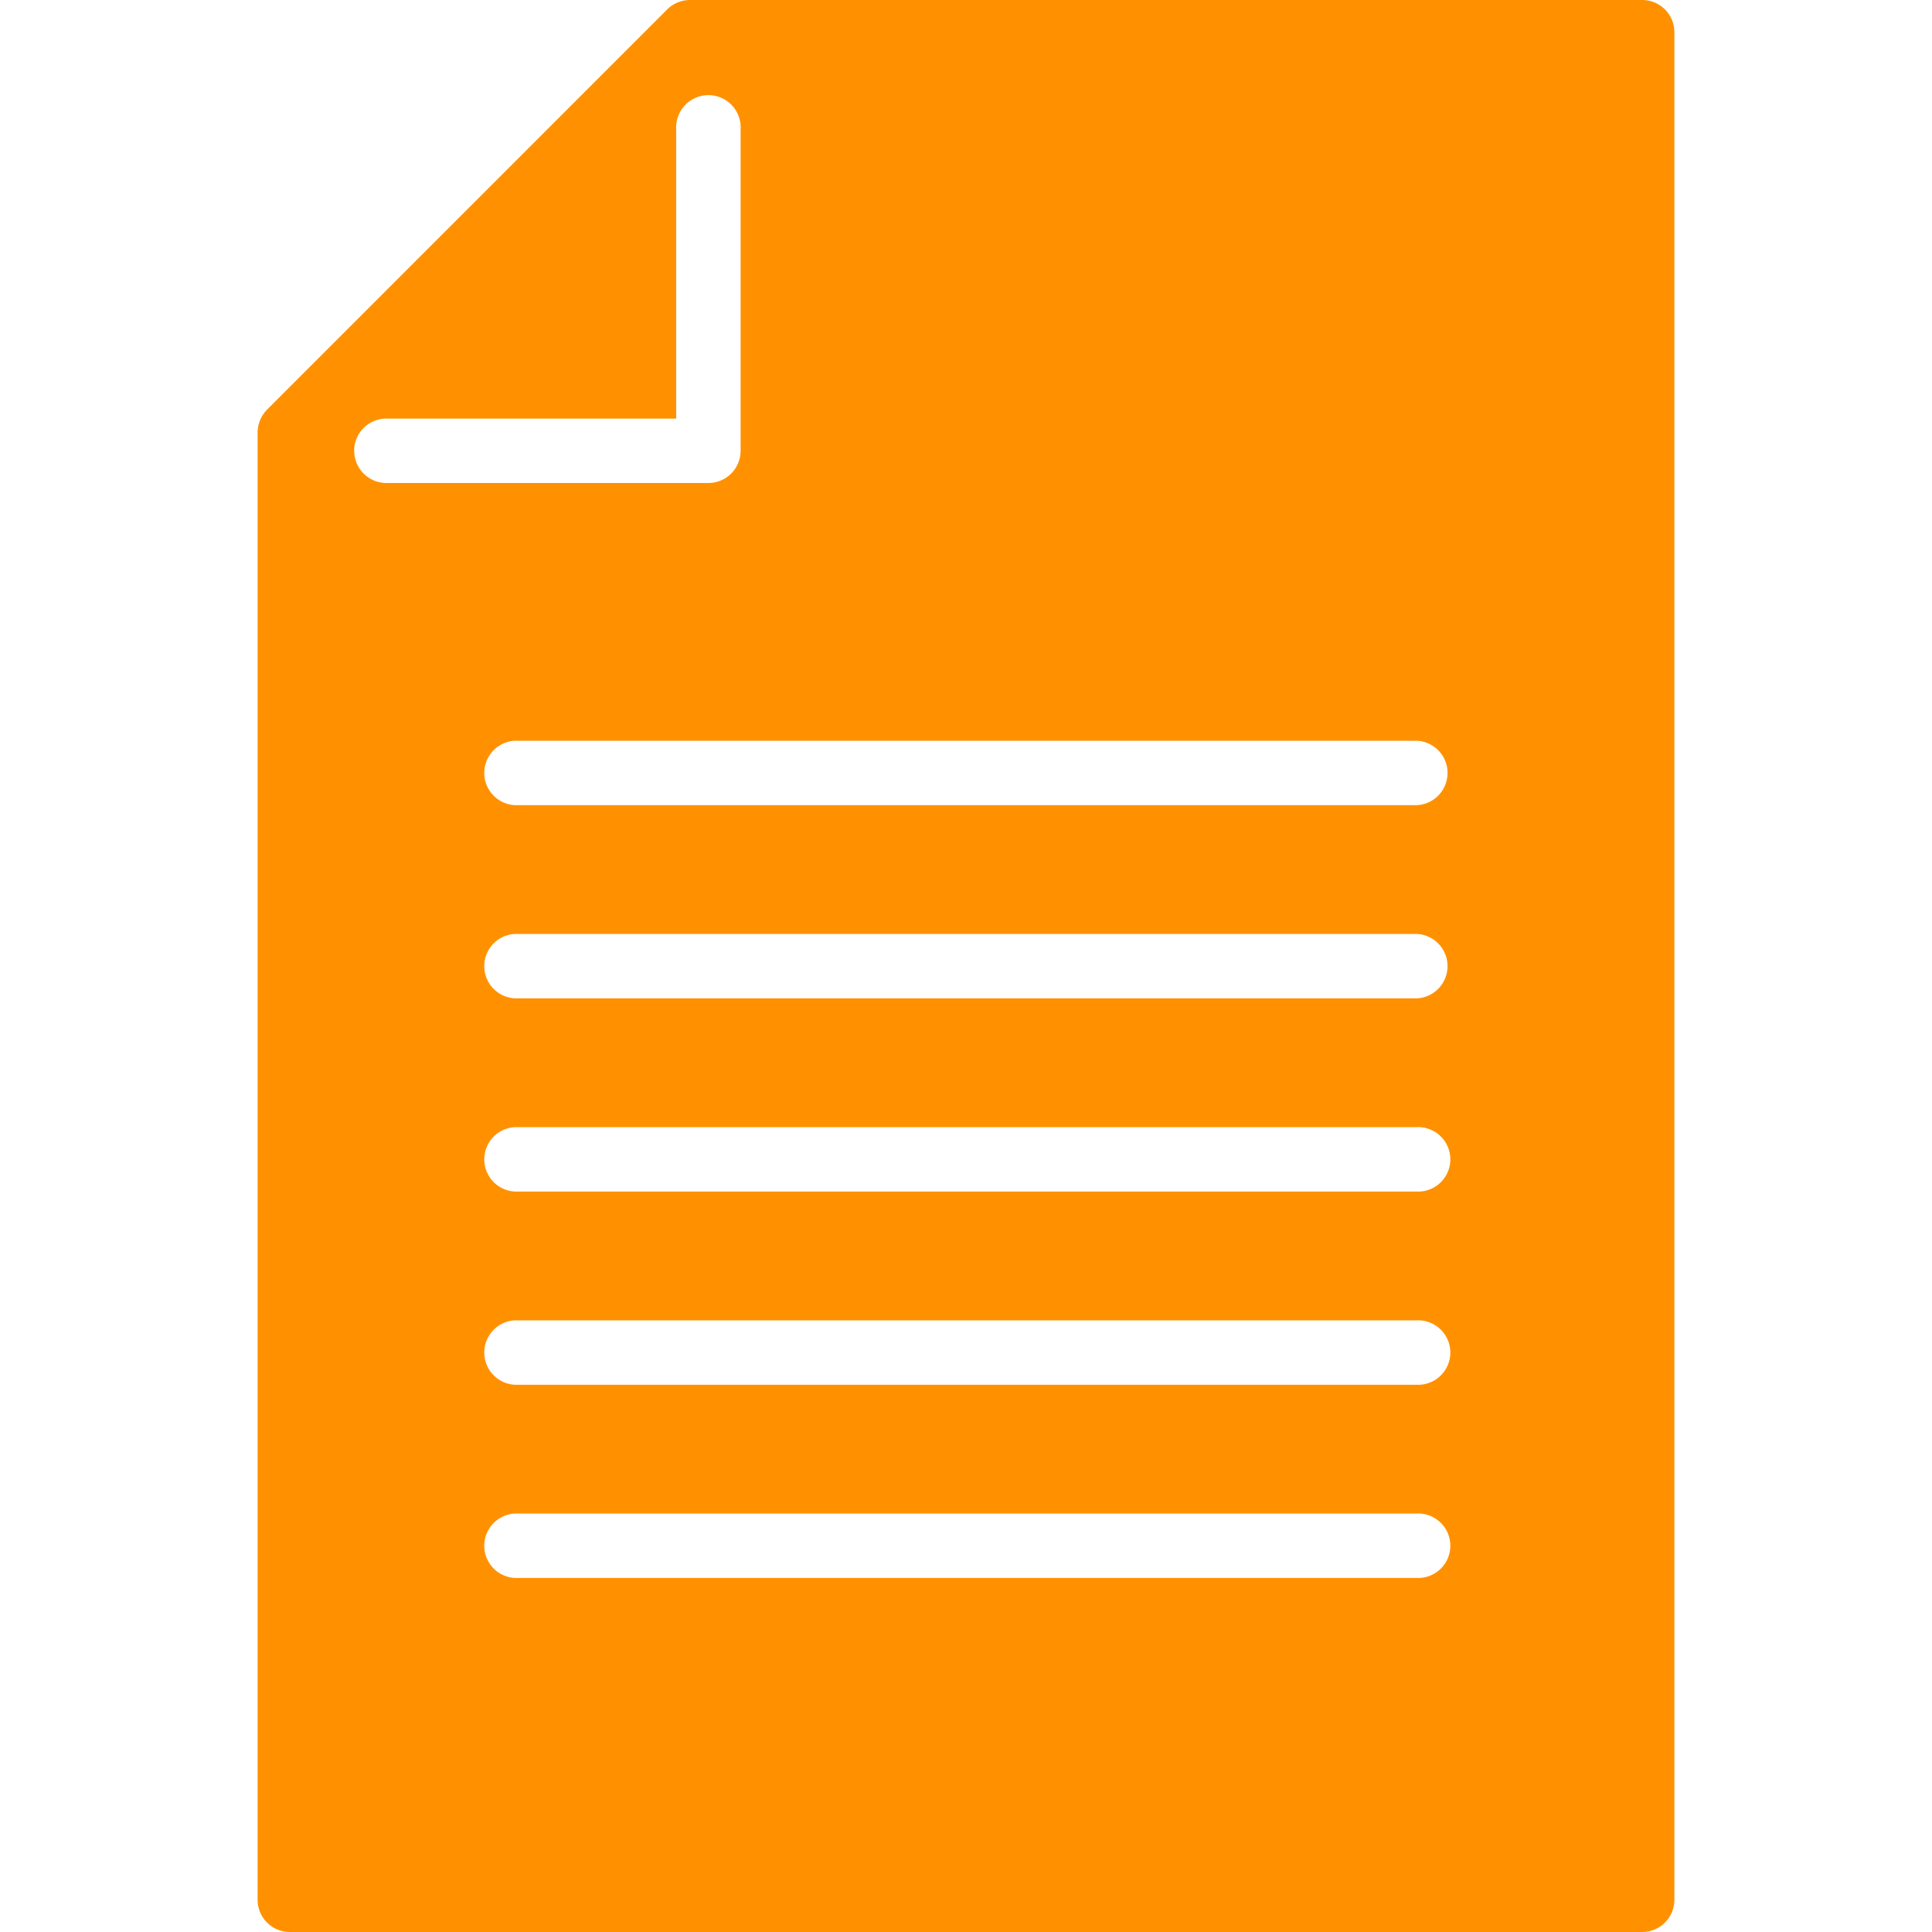 <svg xmlns="http://www.w3.org/2000/svg" viewBox="0 0 32 32">
  <defs>
    <style>
      .cls-1 {
        fill: #ff9100;
      }
    </style>
  </defs>
  <g id="hvs">
    <g id="document_dokument_lines_linien_gr">
      <g id="document_dokument_lines_linien_gr-2" data-name="document dokument lines linien gr">
        <path id="document_dokument_lines_linien_gr-2-2" data-name="document dokument lines linien gr-2" class="cls-1" d="M27.2,0H11.434a.54.54,0,0,0-.38.153L4.421,6.787a.543.543,0,0,0-.154.38v24.3A.533.533,0,0,0,4.8,32H27.2a.533.533,0,0,0,.533-.533h0V.533A.533.533,0,0,0,27.2,0ZM5.866,7.467A.533.533,0,0,1,6.4,6.933h4.8v-4.8a.534.534,0,1,1,1.067,0V7.467A.534.534,0,0,1,11.732,8H6.4a.533.533,0,0,1-.533-.533Zm17.6,18.669H8.532a.534.534,0,0,1,0-1.067H23.465a.534.534,0,1,1,0,1.067Zm0-3.2H8.532a.534.534,0,0,1,0-1.067H23.465a.534.534,0,1,1,0,1.067Zm0-3.2H8.532a.534.534,0,0,1,0-1.067H23.465a.534.534,0,1,1,0,1.067Zm0-3.2H8.532a.534.534,0,0,1,0-1.067H23.465a.534.534,0,0,1,0,1.067Zm0-3.2H8.532a.534.534,0,0,1,0-1.067H23.465a.534.534,0,0,1,0,1.067Z"/>
      </g>
    </g>
  </g>
</svg>
